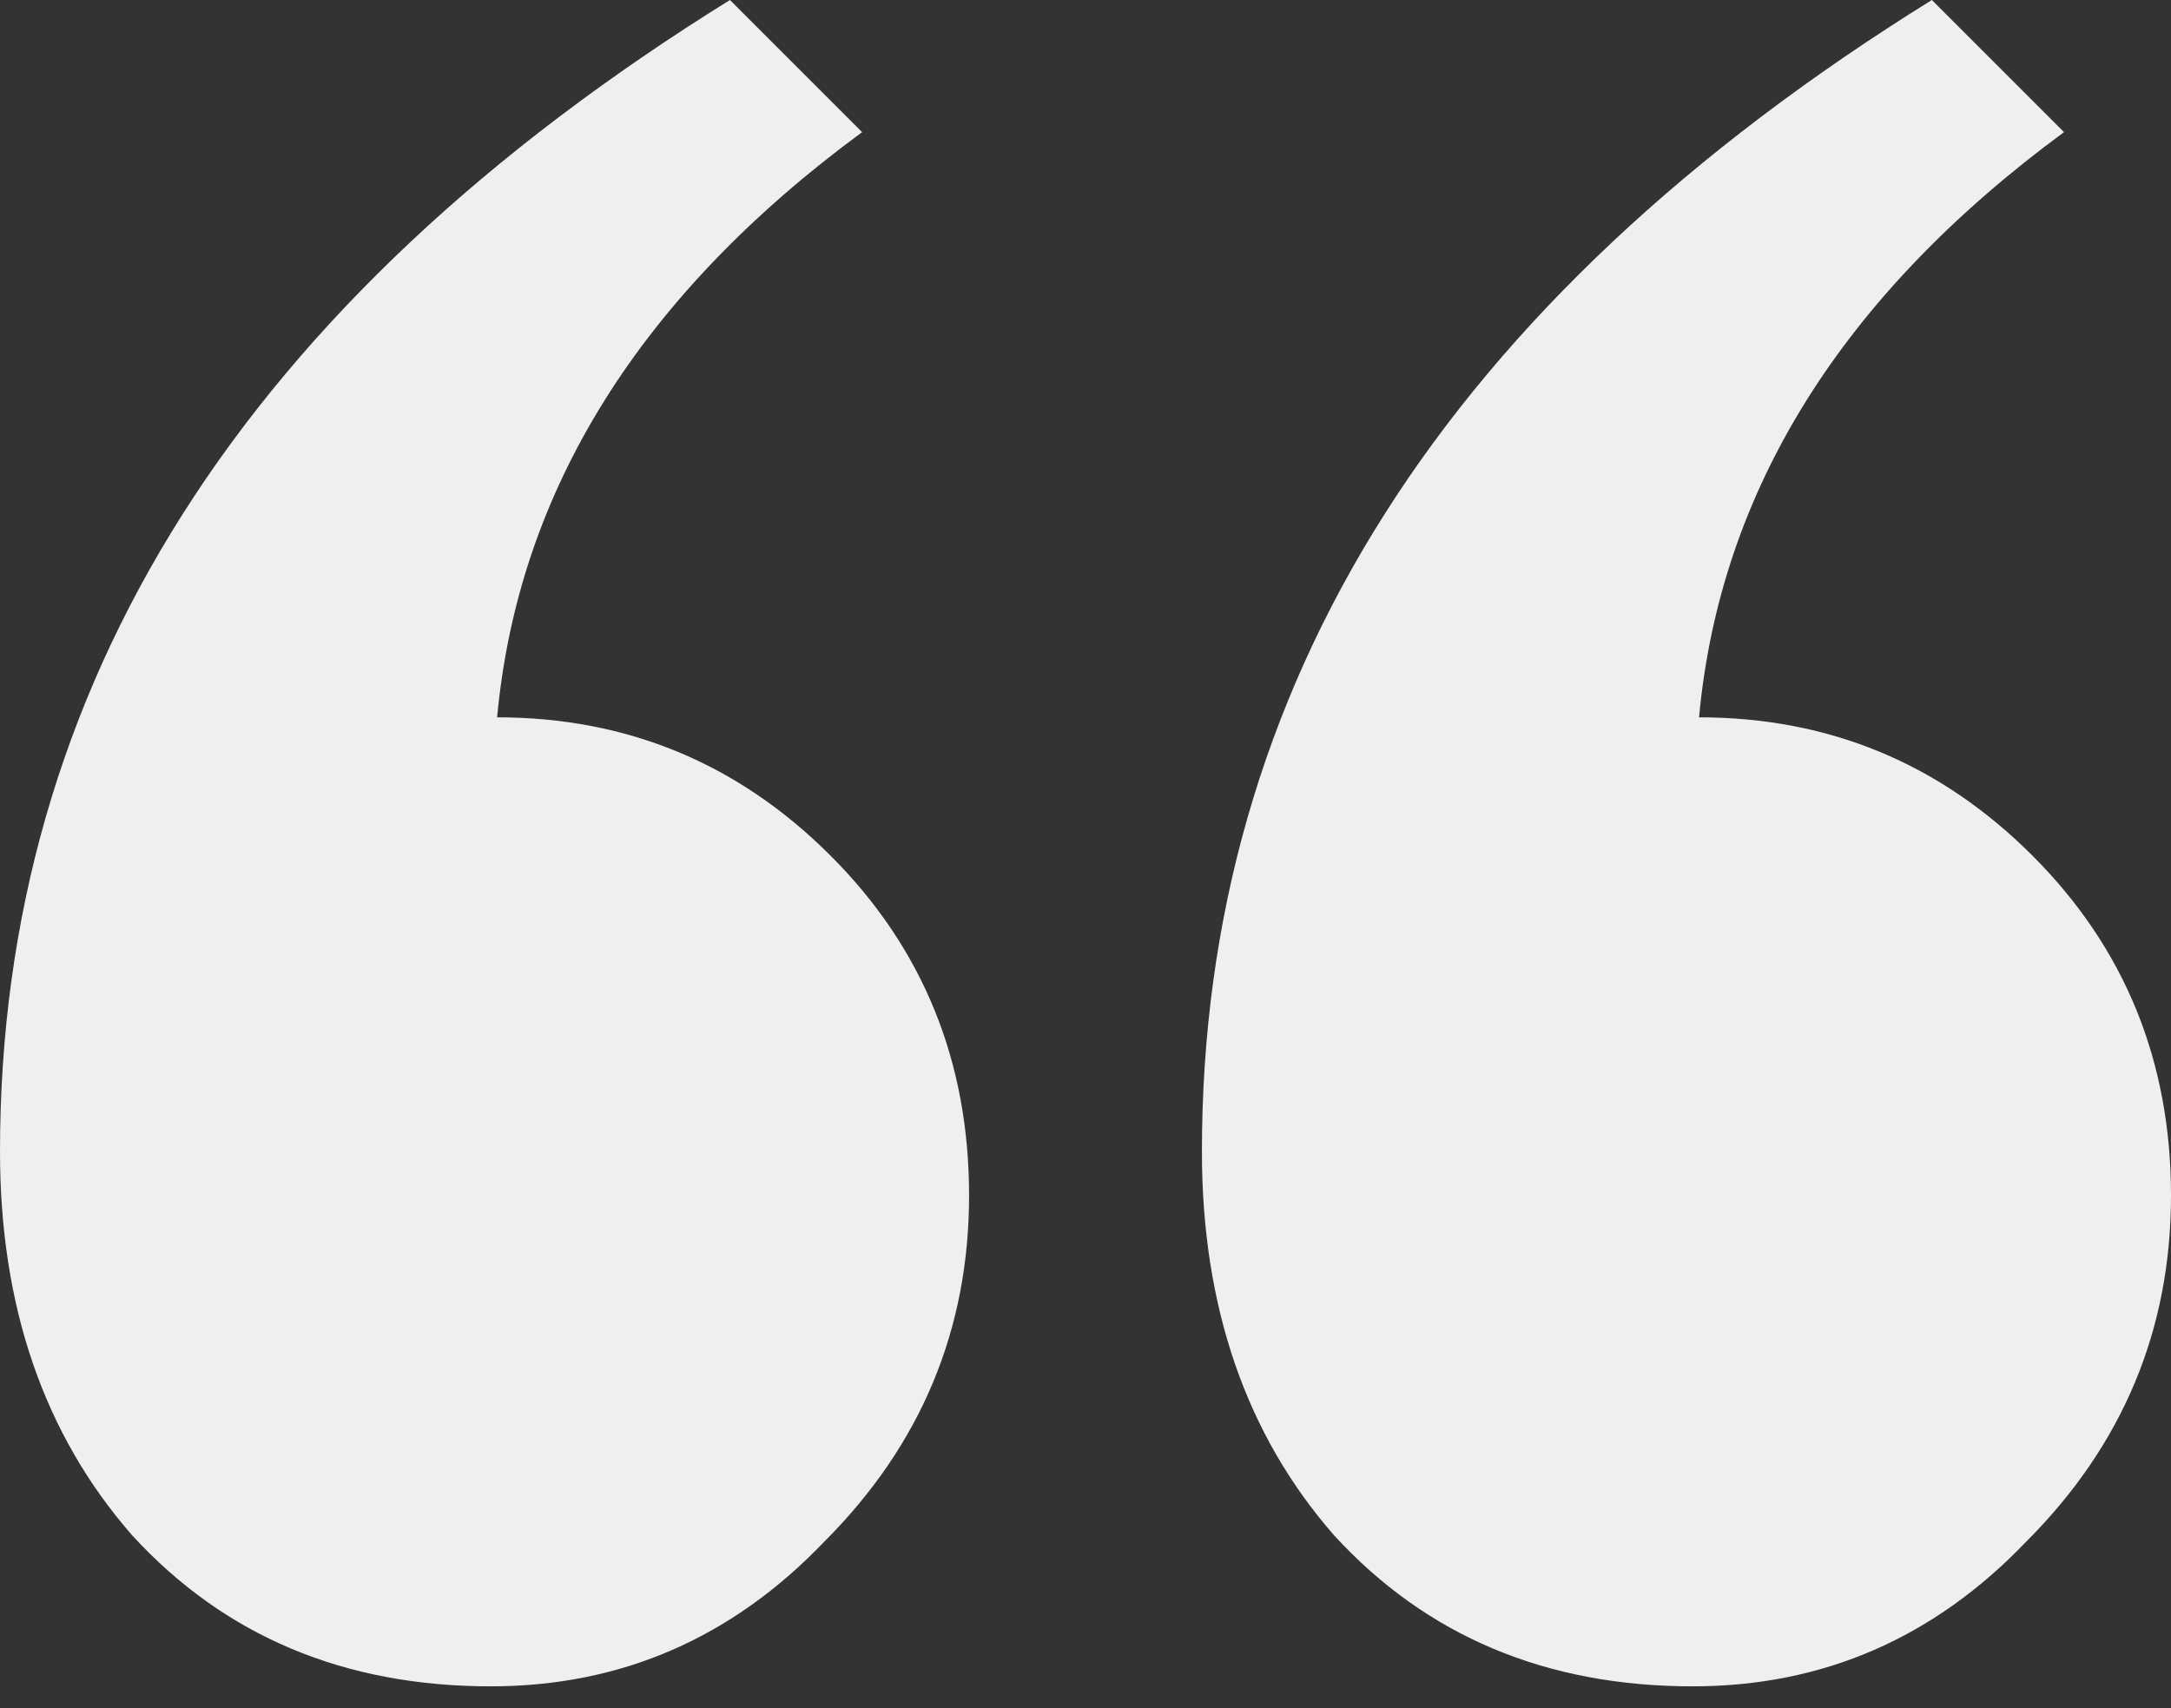 <?xml version="1.0" encoding="UTF-8"?> <svg xmlns="http://www.w3.org/2000/svg" width="61" height="48" viewBox="0 0 61 48" fill="none"><rect x="0" y="0" width="61" height="48" fill="#333333" stroke="none"/><path d="M13.791 47.386C9.666 47.386 6.306 45.971 3.713 43.142C1.238 40.313 0 36.718 0 32.356C0 19.273 6.837 8.487 20.51 0L24.223 3.713C17.976 8.31 14.557 13.791 13.968 20.157C17.622 20.157 20.746 21.453 23.339 24.046C25.932 26.64 27.229 29.822 27.229 33.594C27.229 37.366 25.873 40.608 23.162 43.319C20.569 46.03 17.445 47.386 13.791 47.386ZM47.562 47.386C43.437 47.386 40.077 45.971 37.484 43.142C35.009 40.313 33.771 36.718 33.771 32.356C33.771 19.273 40.608 8.487 54.281 0L57.994 3.713C51.747 8.31 48.328 13.791 47.739 20.157C51.393 20.157 54.517 21.453 57.11 24.046C59.703 26.64 61 29.822 61 33.594C61 37.366 59.644 40.608 56.933 43.319C54.34 46.03 51.216 47.386 47.562 47.386Z" fill="#EFEFEF"></path></svg> 